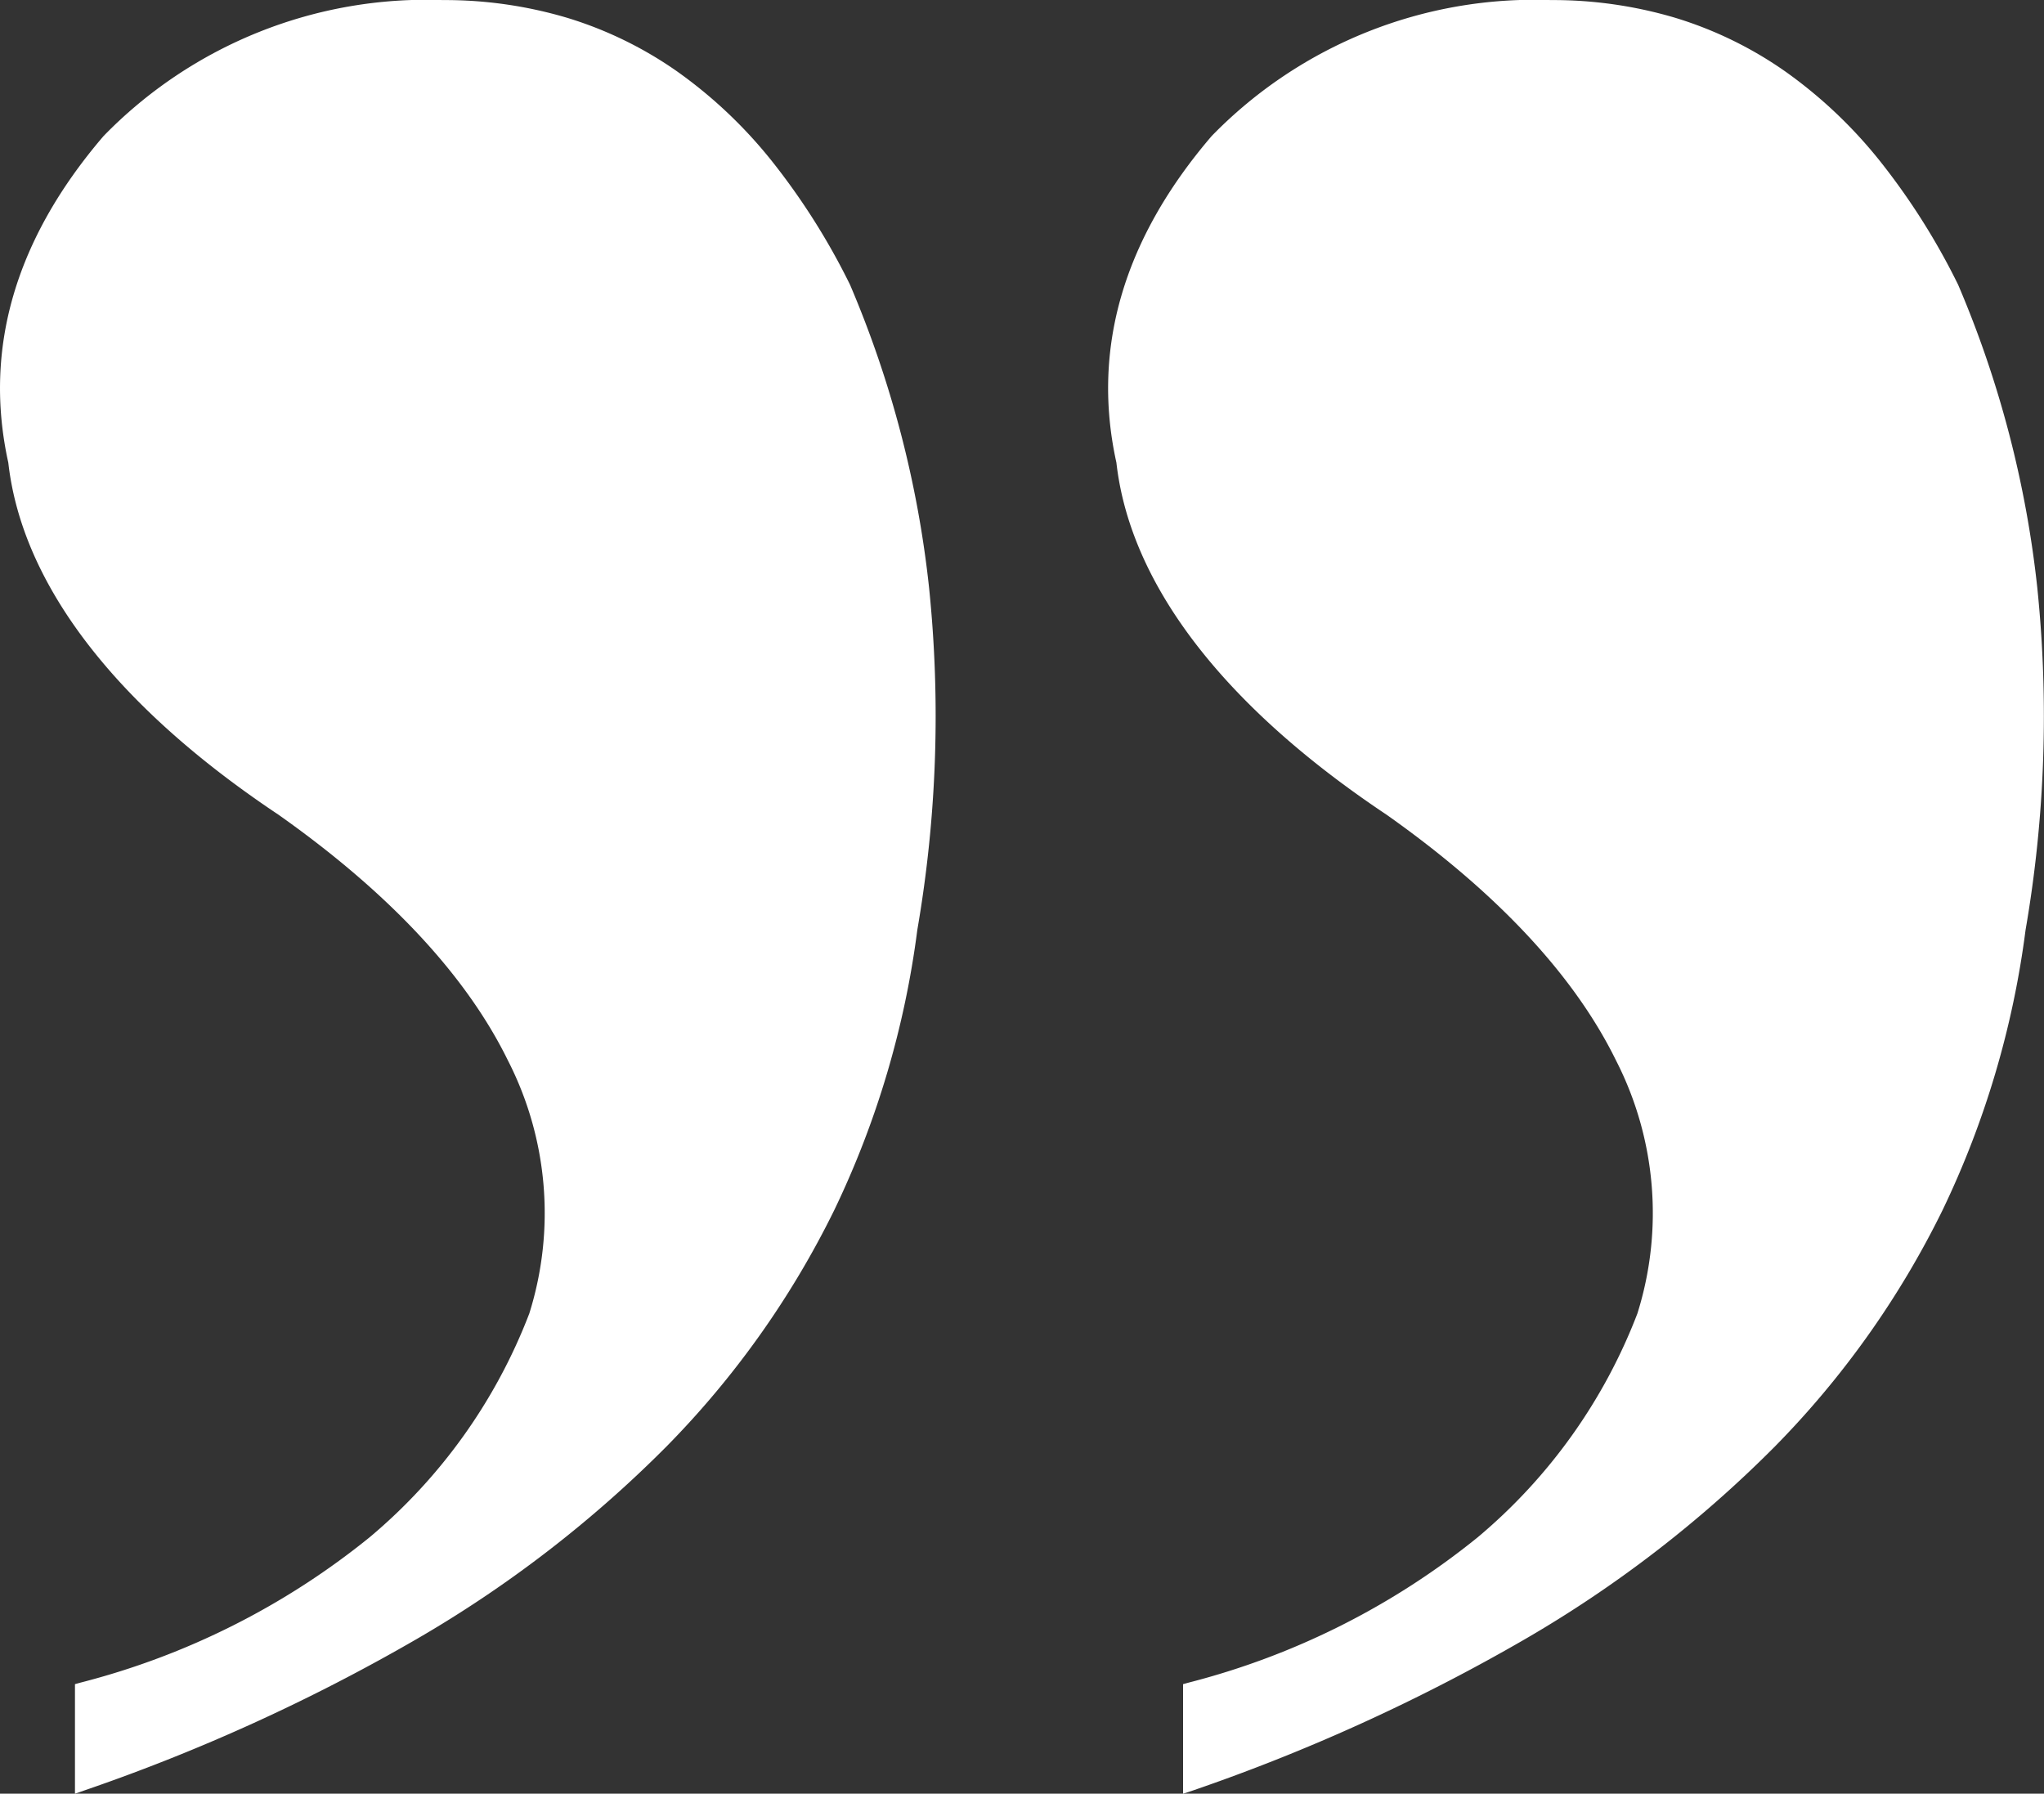 <svg xmlns="http://www.w3.org/2000/svg" width="80" height="70.196" viewBox="0 0 80 70.196">
  <rect x="0" y="0" width="80" height="70.196" fill="#333333" stroke="none"/>
  <path id="_" data-name="“" d="M67.958-622.606v4.288l-.213.059a29.667,29.667,0,0,0-11.321,5.69,21.423,21.423,0,0,0-6.248,8.756,13.106,13.106,0,0,0,.835,9.9c1.631,3.327,4.653,6.564,8.983,9.621,6.382,4.255,10.037,9.019,10.573,13.777.983,4.448-.27,8.747-3.724,12.777l-.015.016a17.626,17.626,0,0,1-13.269,5.31,16.771,16.771,0,0,1-4.885-.7,15.2,15.2,0,0,1-4.295-2.1,18.226,18.226,0,0,1-3.684-3.484,26.688,26.688,0,0,1-3.071-4.854l-.007-.016a41.469,41.469,0,0,1-3.092-11.84,49.157,49.157,0,0,1,.459-13.4,35.839,35.839,0,0,1,3.251-10.967,35.457,35.457,0,0,1,6.56-9.245,47.067,47.067,0,0,1,9.8-7.551,73.809,73.809,0,0,1,12.976-5.91Zm43.37,0v4.288l-.213.059a29.667,29.667,0,0,0-11.321,5.69,21.423,21.423,0,0,0-6.248,8.756,13.106,13.106,0,0,0,.835,9.9c1.631,3.327,4.653,6.564,8.983,9.621,6.382,4.255,10.037,9.019,10.573,13.777.983,4.448-.27,8.747-3.724,12.777l-.015.016a17.626,17.626,0,0,1-13.269,5.31,16.771,16.771,0,0,1-4.885-.7,15.2,15.2,0,0,1-4.295-2.1,18.226,18.226,0,0,1-3.684-3.484,26.688,26.688,0,0,1-3.071-4.854l-.007-.016A41.468,41.468,0,0,1,77.9-575.4a49.157,49.157,0,0,1,.459-13.4,35.839,35.839,0,0,1,3.251-10.967,35.457,35.457,0,0,1,6.561-9.245,47.067,47.067,0,0,1,9.8-7.551,73.808,73.808,0,0,1,12.976-5.91Z" transform="translate(114.262 -552.409) rotate(180)" fill="#fff"/>
</svg>
